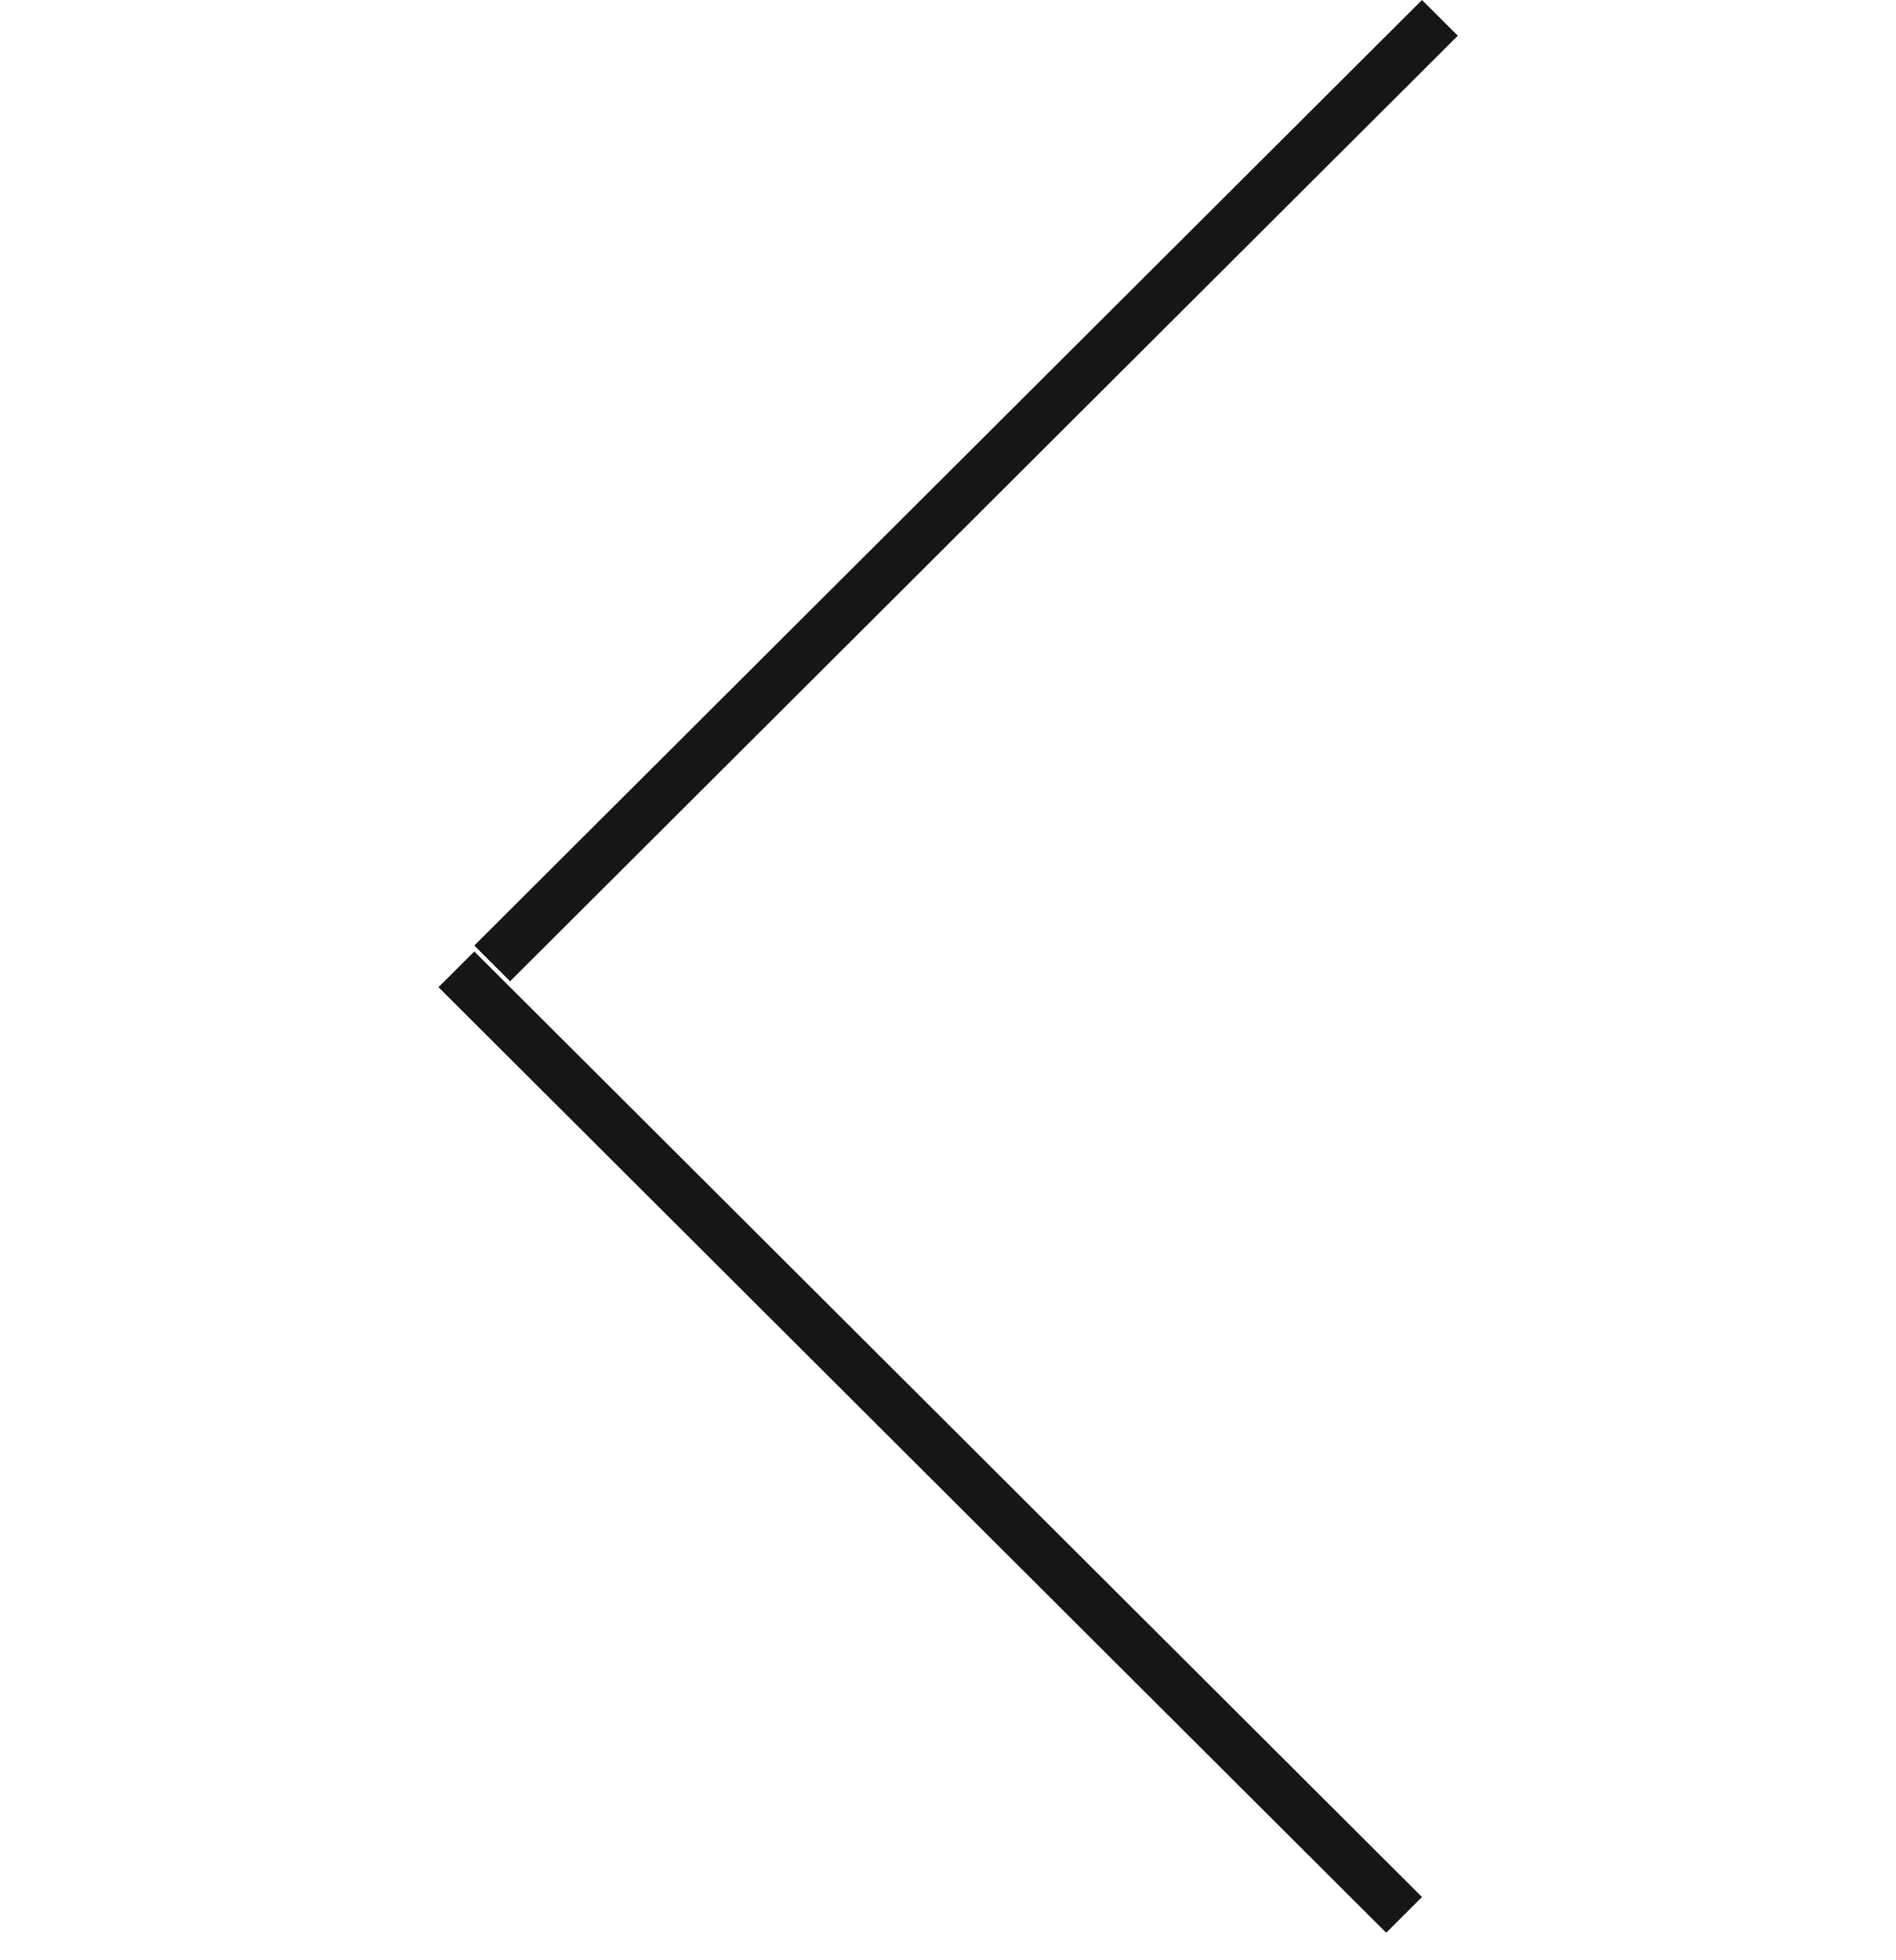<svg width="60" height="62" viewBox="0 0 60 62" fill="none" xmlns="http://www.w3.org/2000/svg">
<line y1="-0.8" x2="42.36" y2="-0.8" transform="matrix(-0.708 0.706 -0.708 -0.706 45 0)" stroke="#161616" stroke-width="1.6"/>
<line y1="-0.8" x2="42.36" y2="-0.8" transform="matrix(-0.708 -0.706 0.708 -0.706 45 60)" stroke="#161616" stroke-width="1.6"/>
</svg>
